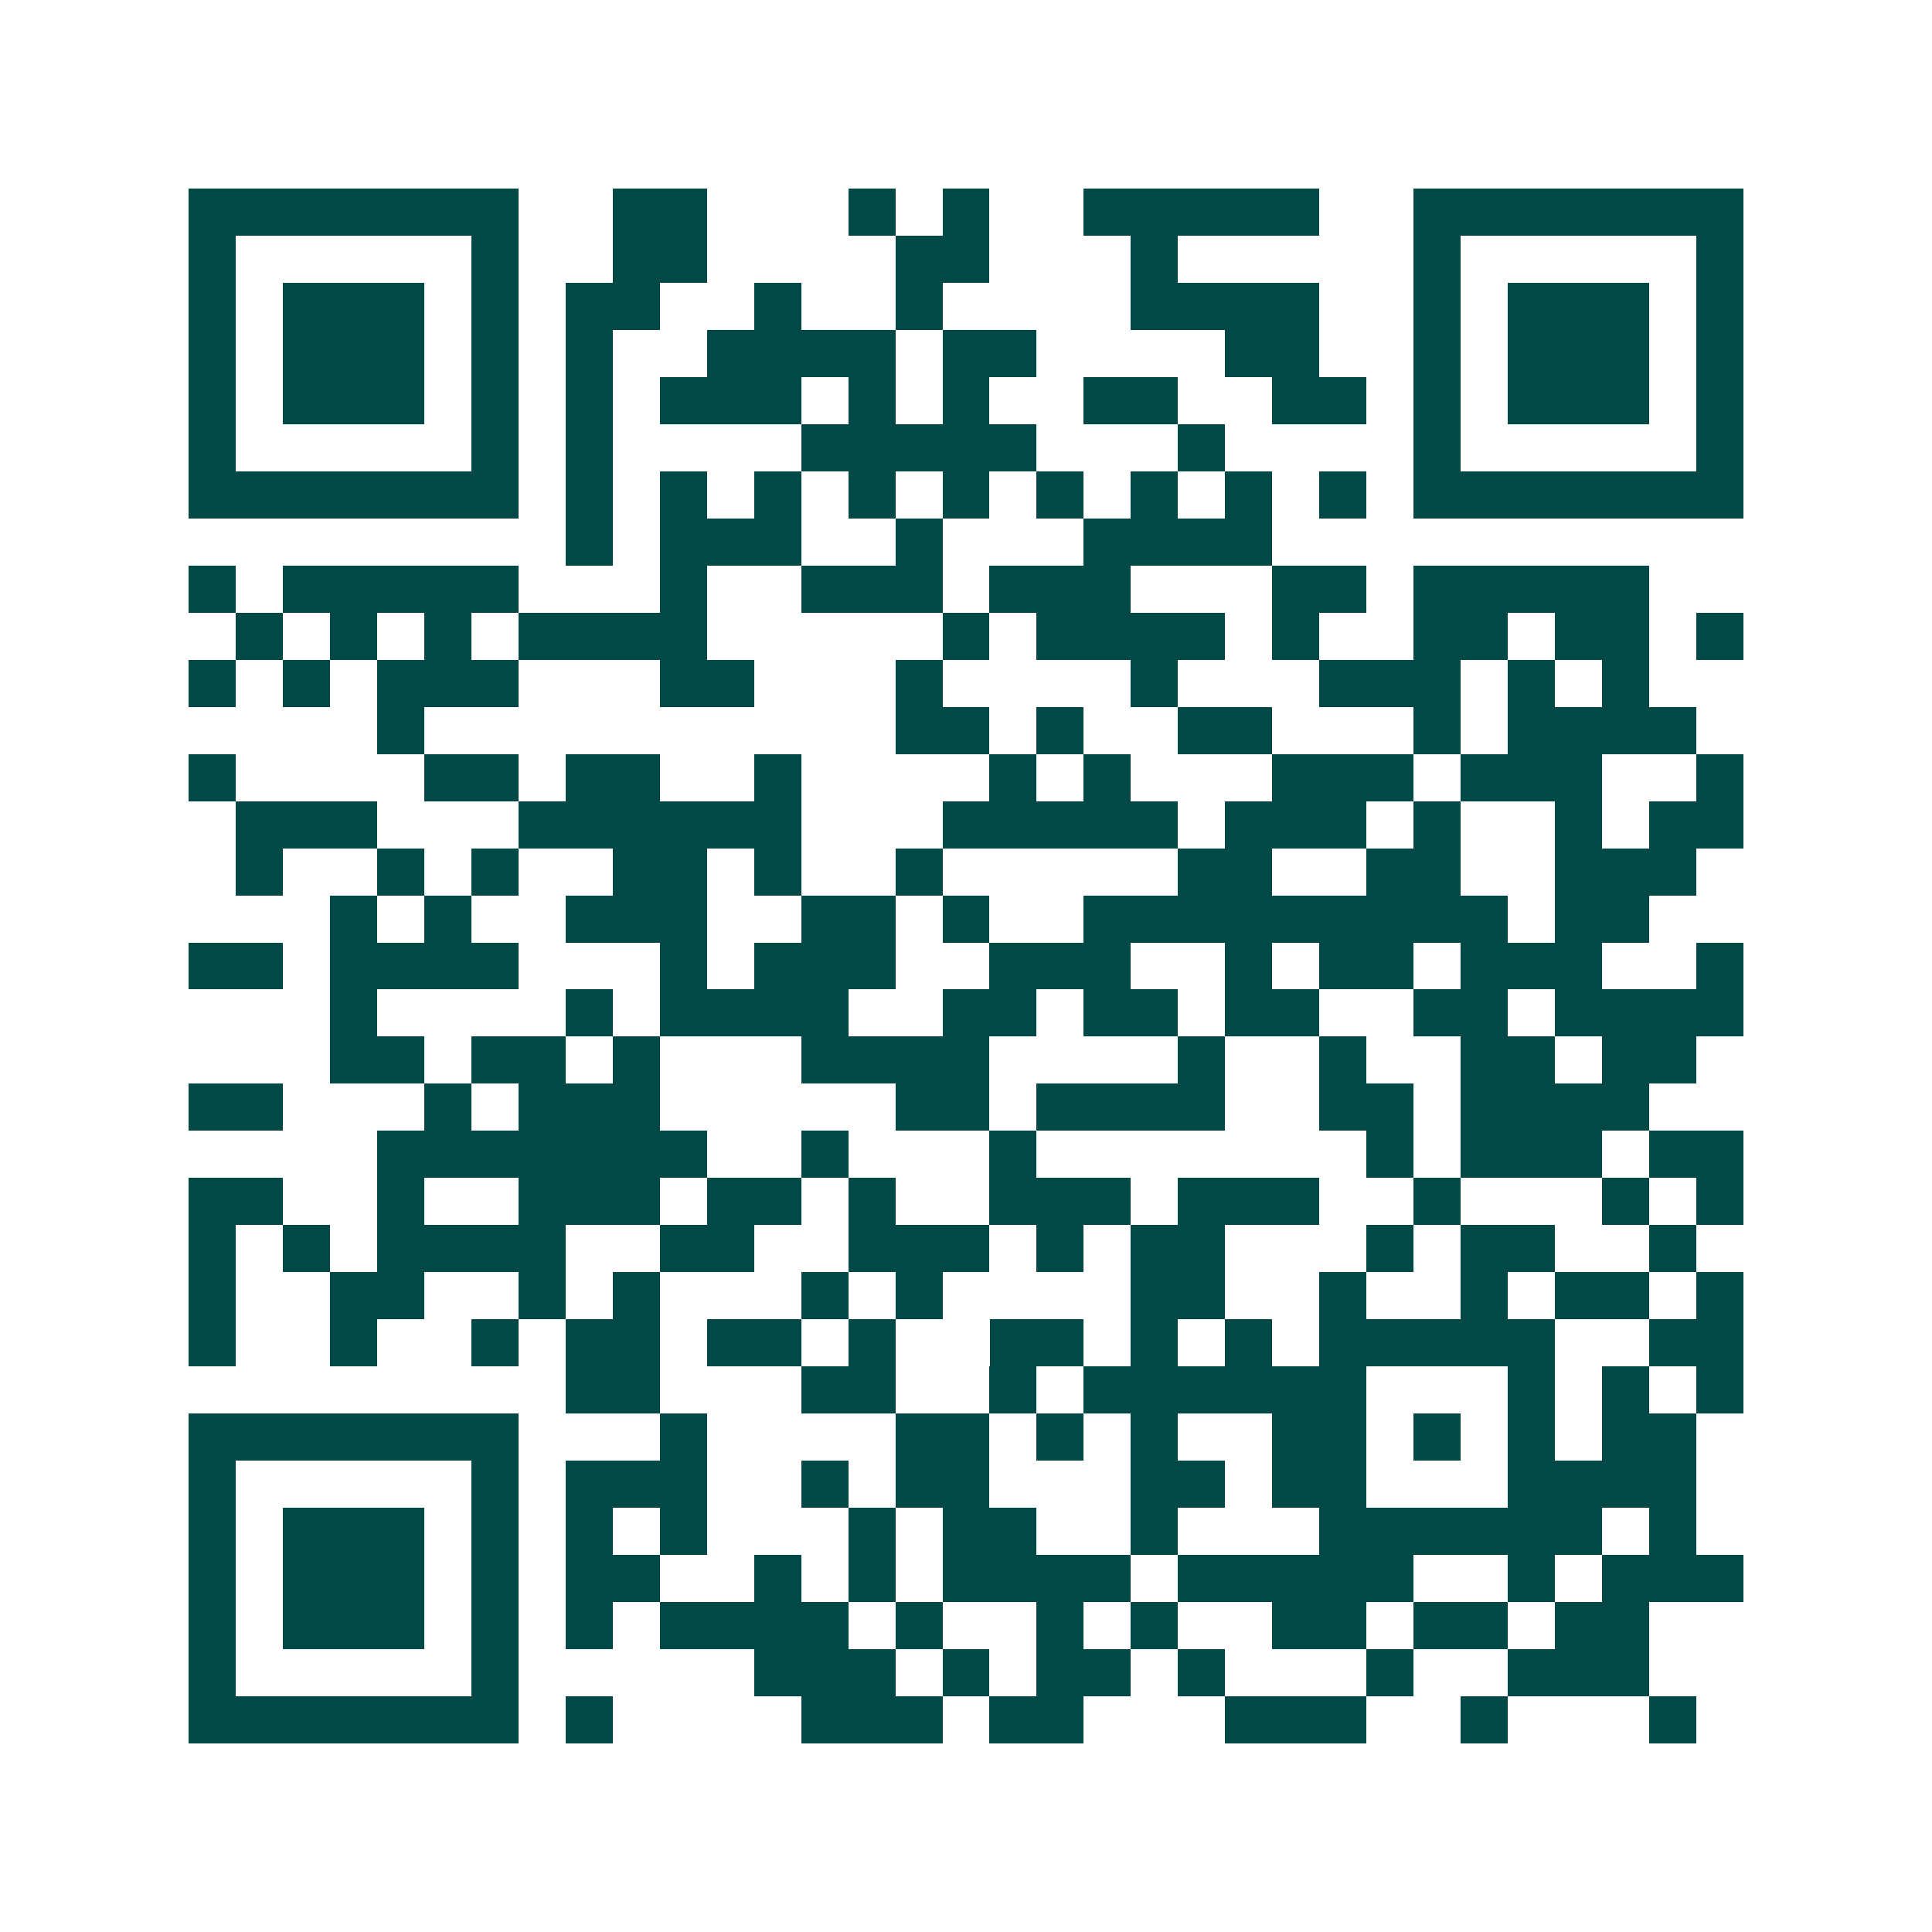 <svg xmlns="http://www.w3.org/2000/svg" width="200" height="200" viewBox="0 0 41 41" shape-rendering="crispEdges"><path fill="#ffffff" d="M0 0h41v41H0z"/><path stroke="#014847" d="M4 4.5h7m2 0h2m3 0h1m1 0h1m2 0h5m2 0h7M4 5.5h1m5 0h1m2 0h2m4 0h2m3 0h1m5 0h1m5 0h1M4 6.5h1m1 0h3m1 0h1m1 0h2m2 0h1m2 0h1m4 0h4m2 0h1m1 0h3m1 0h1M4 7.5h1m1 0h3m1 0h1m1 0h1m2 0h4m1 0h2m4 0h2m2 0h1m1 0h3m1 0h1M4 8.5h1m1 0h3m1 0h1m1 0h1m1 0h3m1 0h1m1 0h1m2 0h2m2 0h2m1 0h1m1 0h3m1 0h1M4 9.5h1m5 0h1m1 0h1m4 0h5m3 0h1m4 0h1m5 0h1M4 10.5h7m1 0h1m1 0h1m1 0h1m1 0h1m1 0h1m1 0h1m1 0h1m1 0h1m1 0h1m1 0h7M12 11.5h1m1 0h3m2 0h1m3 0h4M4 12.5h1m1 0h5m3 0h1m2 0h3m1 0h3m3 0h2m1 0h5M5 13.5h1m1 0h1m1 0h1m1 0h4m5 0h1m1 0h4m1 0h1m2 0h2m1 0h2m1 0h1M4 14.5h1m1 0h1m1 0h3m3 0h2m3 0h1m4 0h1m3 0h3m1 0h1m1 0h1M8 15.5h1m10 0h2m1 0h1m2 0h2m3 0h1m1 0h4M4 16.5h1m4 0h2m1 0h2m2 0h1m4 0h1m1 0h1m3 0h3m1 0h3m2 0h1M5 17.5h3m3 0h6m3 0h5m1 0h3m1 0h1m2 0h1m1 0h2M5 18.5h1m2 0h1m1 0h1m2 0h2m1 0h1m2 0h1m5 0h2m2 0h2m2 0h3M7 19.5h1m1 0h1m2 0h3m2 0h2m1 0h1m2 0h9m1 0h2M4 20.5h2m1 0h4m3 0h1m1 0h3m2 0h3m2 0h1m1 0h2m1 0h3m2 0h1M7 21.5h1m4 0h1m1 0h4m2 0h2m1 0h2m1 0h2m2 0h2m1 0h4M7 22.5h2m1 0h2m1 0h1m3 0h4m4 0h1m2 0h1m2 0h2m1 0h2M4 23.5h2m3 0h1m1 0h3m5 0h2m1 0h4m2 0h2m1 0h4M8 24.5h7m2 0h1m3 0h1m7 0h1m1 0h3m1 0h2M4 25.5h2m2 0h1m2 0h3m1 0h2m1 0h1m2 0h3m1 0h3m2 0h1m3 0h1m1 0h1M4 26.5h1m1 0h1m1 0h4m2 0h2m2 0h3m1 0h1m1 0h2m3 0h1m1 0h2m2 0h1M4 27.5h1m2 0h2m2 0h1m1 0h1m3 0h1m1 0h1m4 0h2m2 0h1m2 0h1m1 0h2m1 0h1M4 28.5h1m2 0h1m2 0h1m1 0h2m1 0h2m1 0h1m2 0h2m1 0h1m1 0h1m1 0h5m2 0h2M12 29.5h2m3 0h2m2 0h1m1 0h6m3 0h1m1 0h1m1 0h1M4 30.5h7m3 0h1m4 0h2m1 0h1m1 0h1m2 0h2m1 0h1m1 0h1m1 0h2M4 31.5h1m5 0h1m1 0h3m2 0h1m1 0h2m3 0h2m1 0h2m3 0h4M4 32.5h1m1 0h3m1 0h1m1 0h1m1 0h1m3 0h1m1 0h2m2 0h1m3 0h6m1 0h1M4 33.5h1m1 0h3m1 0h1m1 0h2m2 0h1m1 0h1m1 0h4m1 0h5m2 0h1m1 0h3M4 34.5h1m1 0h3m1 0h1m1 0h1m1 0h4m1 0h1m2 0h1m1 0h1m2 0h2m1 0h2m1 0h2M4 35.5h1m5 0h1m5 0h3m1 0h1m1 0h2m1 0h1m3 0h1m2 0h3M4 36.5h7m1 0h1m4 0h3m1 0h2m3 0h3m2 0h1m3 0h1"/></svg>
